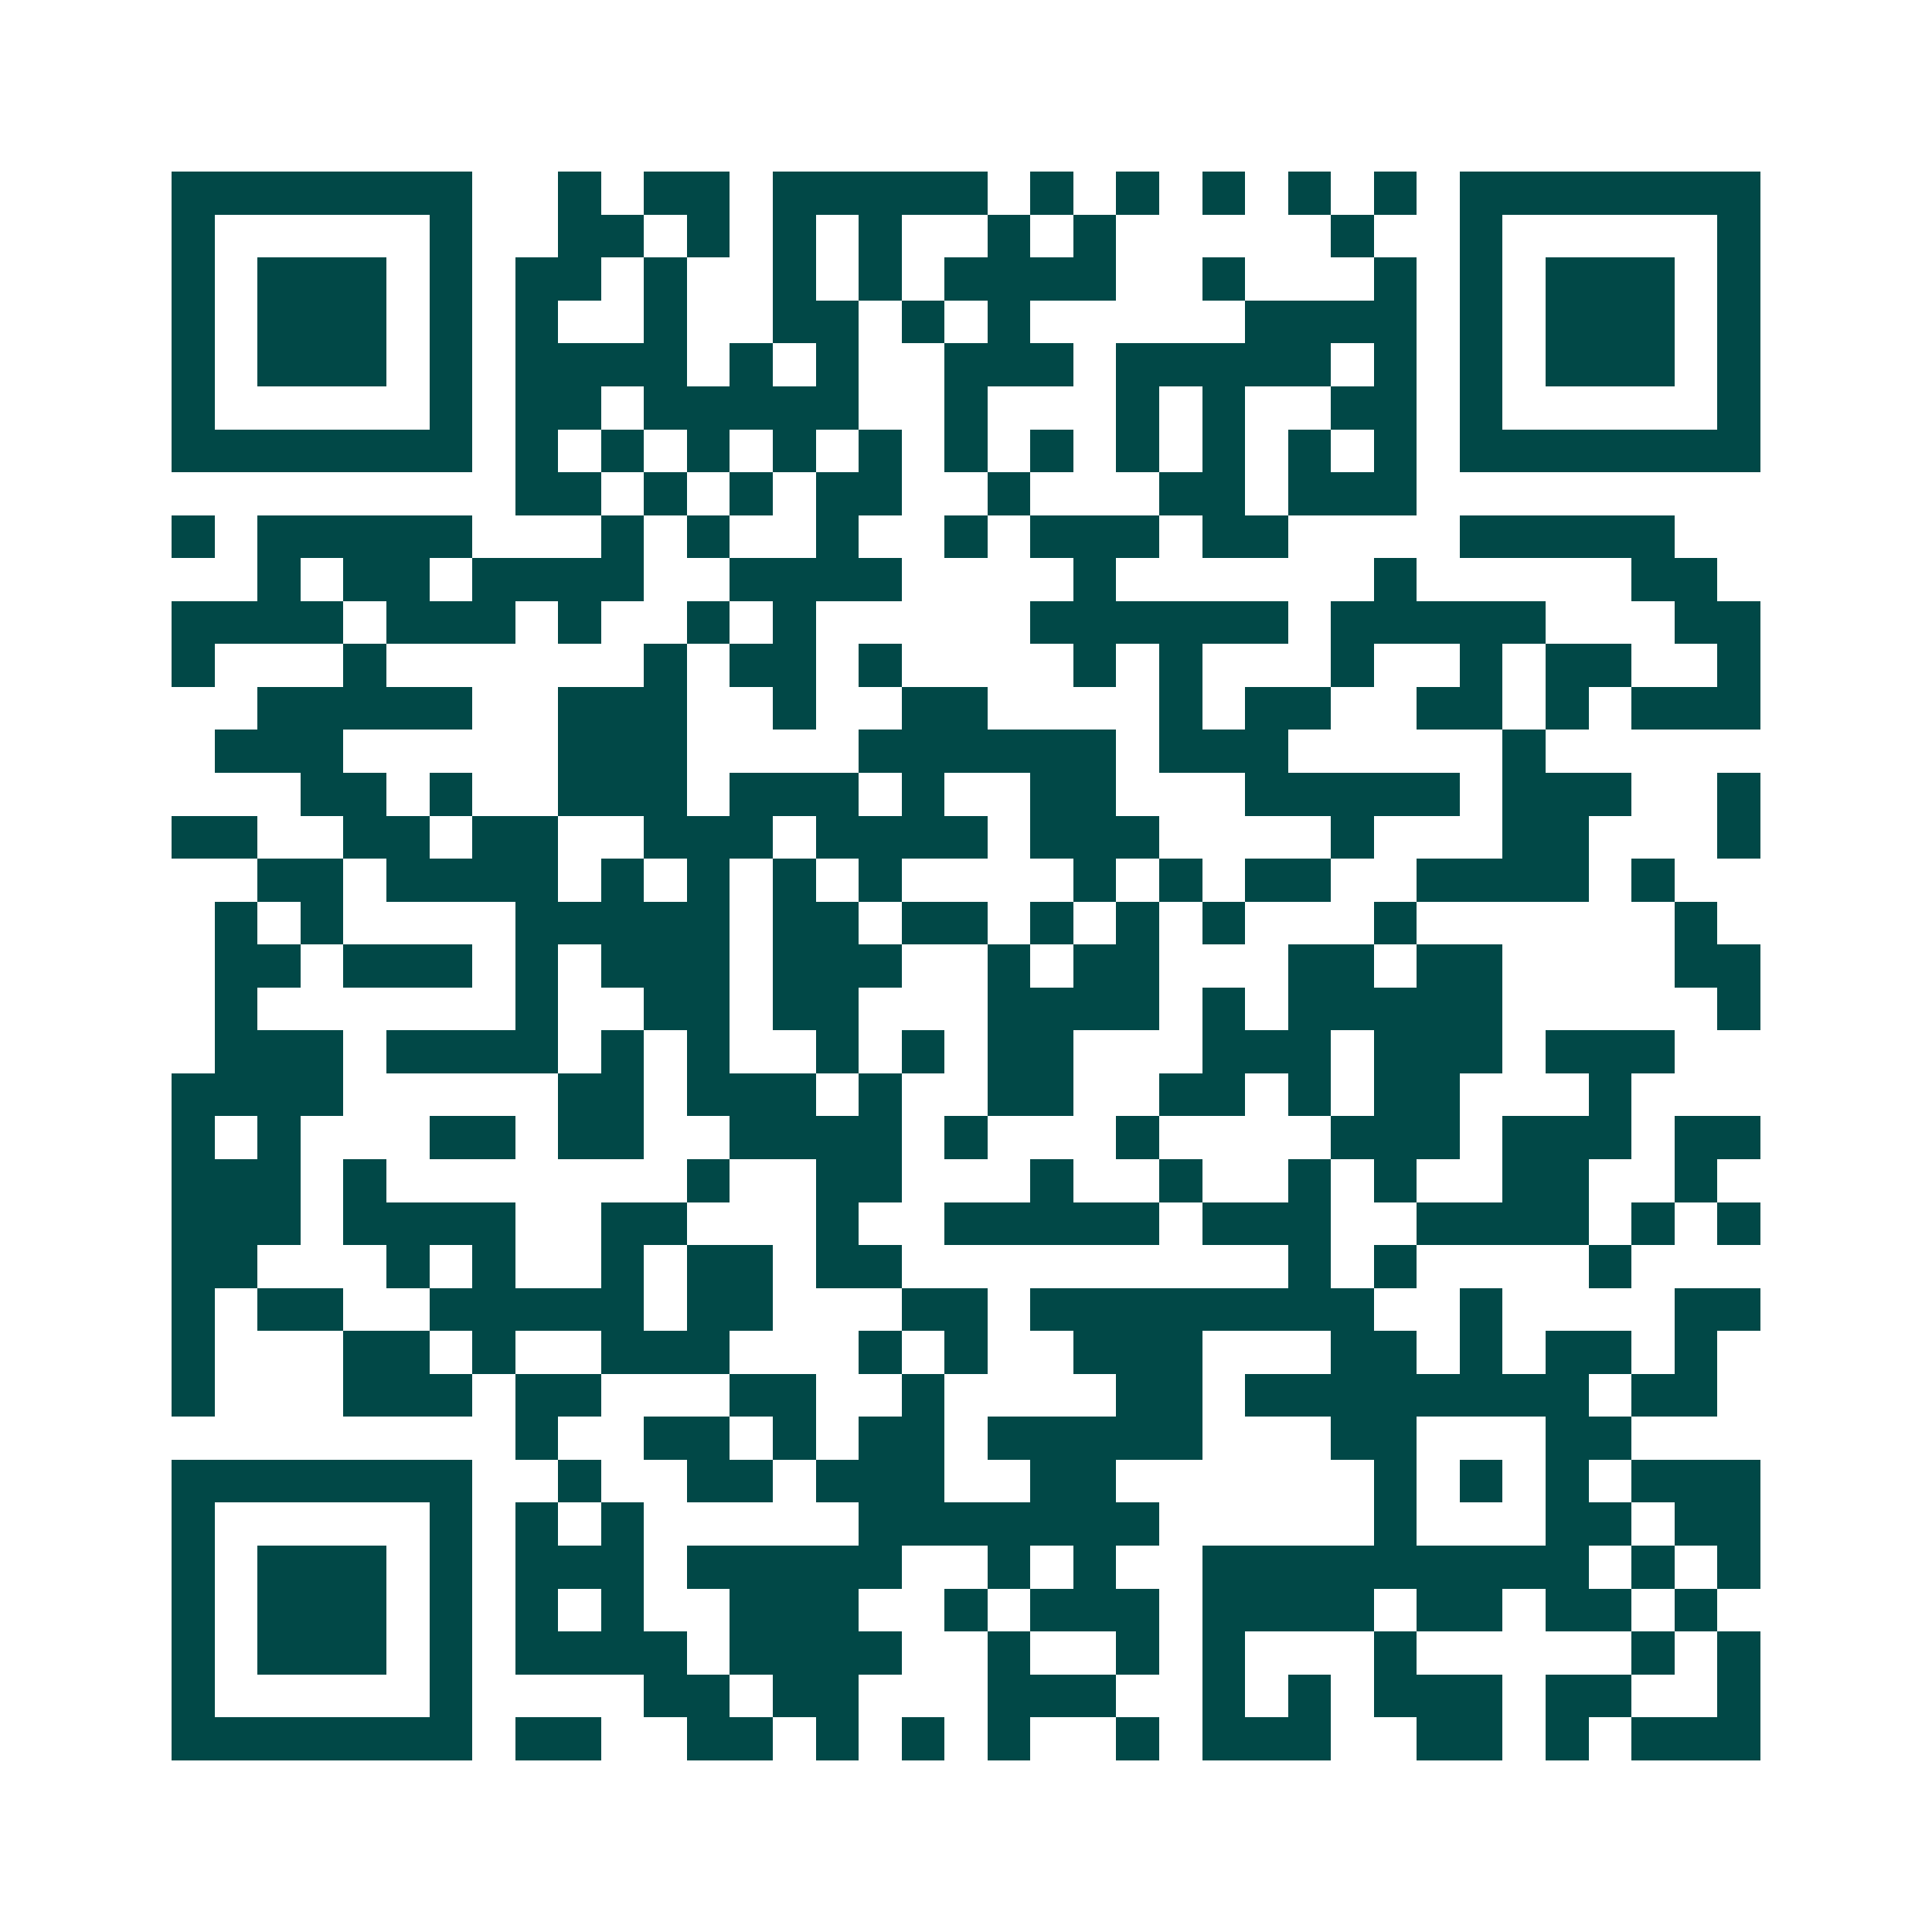 <svg xmlns="http://www.w3.org/2000/svg" width="200" height="200" viewBox="0 0 45 45" shape-rendering="crispEdges"><path fill="#ffffff" d="M0 0h45v45H0z"/><path stroke="#014847" d="M4 4.5h7m2 0h1m1 0h2m1 0h5m1 0h1m1 0h1m1 0h1m1 0h1m1 0h1m1 0h7M4 5.5h1m5 0h1m2 0h2m1 0h1m1 0h1m1 0h1m2 0h1m1 0h1m5 0h1m2 0h1m5 0h1M4 6.5h1m1 0h3m1 0h1m1 0h2m1 0h1m2 0h1m1 0h1m1 0h4m2 0h1m3 0h1m1 0h1m1 0h3m1 0h1M4 7.5h1m1 0h3m1 0h1m1 0h1m2 0h1m2 0h2m1 0h1m1 0h1m5 0h4m1 0h1m1 0h3m1 0h1M4 8.5h1m1 0h3m1 0h1m1 0h4m1 0h1m1 0h1m2 0h3m1 0h5m1 0h1m1 0h1m1 0h3m1 0h1M4 9.5h1m5 0h1m1 0h2m1 0h5m2 0h1m3 0h1m1 0h1m2 0h2m1 0h1m5 0h1M4 10.5h7m1 0h1m1 0h1m1 0h1m1 0h1m1 0h1m1 0h1m1 0h1m1 0h1m1 0h1m1 0h1m1 0h1m1 0h7M12 11.5h2m1 0h1m1 0h1m1 0h2m2 0h1m3 0h2m1 0h3M4 12.5h1m1 0h5m3 0h1m1 0h1m2 0h1m2 0h1m1 0h3m1 0h2m4 0h5M6 13.5h1m1 0h2m1 0h4m2 0h4m4 0h1m6 0h1m5 0h2M4 14.5h4m1 0h3m1 0h1m2 0h1m1 0h1m5 0h6m1 0h5m3 0h2M4 15.5h1m3 0h1m6 0h1m1 0h2m1 0h1m4 0h1m1 0h1m3 0h1m2 0h1m1 0h2m2 0h1M6 16.5h5m2 0h3m2 0h1m2 0h2m4 0h1m1 0h2m2 0h2m1 0h1m1 0h3M5 17.5h3m5 0h3m4 0h6m1 0h3m5 0h1M7 18.5h2m1 0h1m2 0h3m1 0h3m1 0h1m2 0h2m3 0h5m1 0h3m2 0h1M4 19.5h2m2 0h2m1 0h2m2 0h3m1 0h4m1 0h3m4 0h1m3 0h2m3 0h1M6 20.5h2m1 0h4m1 0h1m1 0h1m1 0h1m1 0h1m4 0h1m1 0h1m1 0h2m2 0h4m1 0h1M5 21.5h1m1 0h1m4 0h5m1 0h2m1 0h2m1 0h1m1 0h1m1 0h1m3 0h1m6 0h1M5 22.5h2m1 0h3m1 0h1m1 0h3m1 0h3m2 0h1m1 0h2m3 0h2m1 0h2m4 0h2M5 23.5h1m6 0h1m2 0h2m1 0h2m3 0h4m1 0h1m1 0h5m5 0h1M5 24.5h3m1 0h4m1 0h1m1 0h1m2 0h1m1 0h1m1 0h2m3 0h3m1 0h3m1 0h3M4 25.5h4m5 0h2m1 0h3m1 0h1m2 0h2m2 0h2m1 0h1m1 0h2m3 0h1M4 26.5h1m1 0h1m3 0h2m1 0h2m2 0h4m1 0h1m3 0h1m4 0h3m1 0h3m1 0h2M4 27.5h3m1 0h1m7 0h1m2 0h2m3 0h1m2 0h1m2 0h1m1 0h1m2 0h2m2 0h1M4 28.5h3m1 0h4m2 0h2m3 0h1m2 0h5m1 0h3m2 0h4m1 0h1m1 0h1M4 29.5h2m3 0h1m1 0h1m2 0h1m1 0h2m1 0h2m9 0h1m1 0h1m4 0h1M4 30.5h1m1 0h2m2 0h5m1 0h2m3 0h2m1 0h8m2 0h1m4 0h2M4 31.5h1m3 0h2m1 0h1m2 0h3m3 0h1m1 0h1m2 0h3m3 0h2m1 0h1m1 0h2m1 0h1M4 32.5h1m3 0h3m1 0h2m3 0h2m2 0h1m4 0h2m1 0h8m1 0h2M12 33.5h1m2 0h2m1 0h1m1 0h2m1 0h5m3 0h2m3 0h2M4 34.5h7m2 0h1m2 0h2m1 0h3m2 0h2m6 0h1m1 0h1m1 0h1m1 0h3M4 35.5h1m5 0h1m1 0h1m1 0h1m5 0h7m5 0h1m3 0h2m1 0h2M4 36.5h1m1 0h3m1 0h1m1 0h3m1 0h5m2 0h1m1 0h1m2 0h9m1 0h1m1 0h1M4 37.5h1m1 0h3m1 0h1m1 0h1m1 0h1m2 0h3m2 0h1m1 0h3m1 0h4m1 0h2m1 0h2m1 0h1M4 38.5h1m1 0h3m1 0h1m1 0h4m1 0h4m2 0h1m2 0h1m1 0h1m3 0h1m5 0h1m1 0h1M4 39.5h1m5 0h1m4 0h2m1 0h2m3 0h3m2 0h1m1 0h1m1 0h3m1 0h2m2 0h1M4 40.5h7m1 0h2m2 0h2m1 0h1m1 0h1m1 0h1m2 0h1m1 0h3m2 0h2m1 0h1m1 0h3"/></svg>
